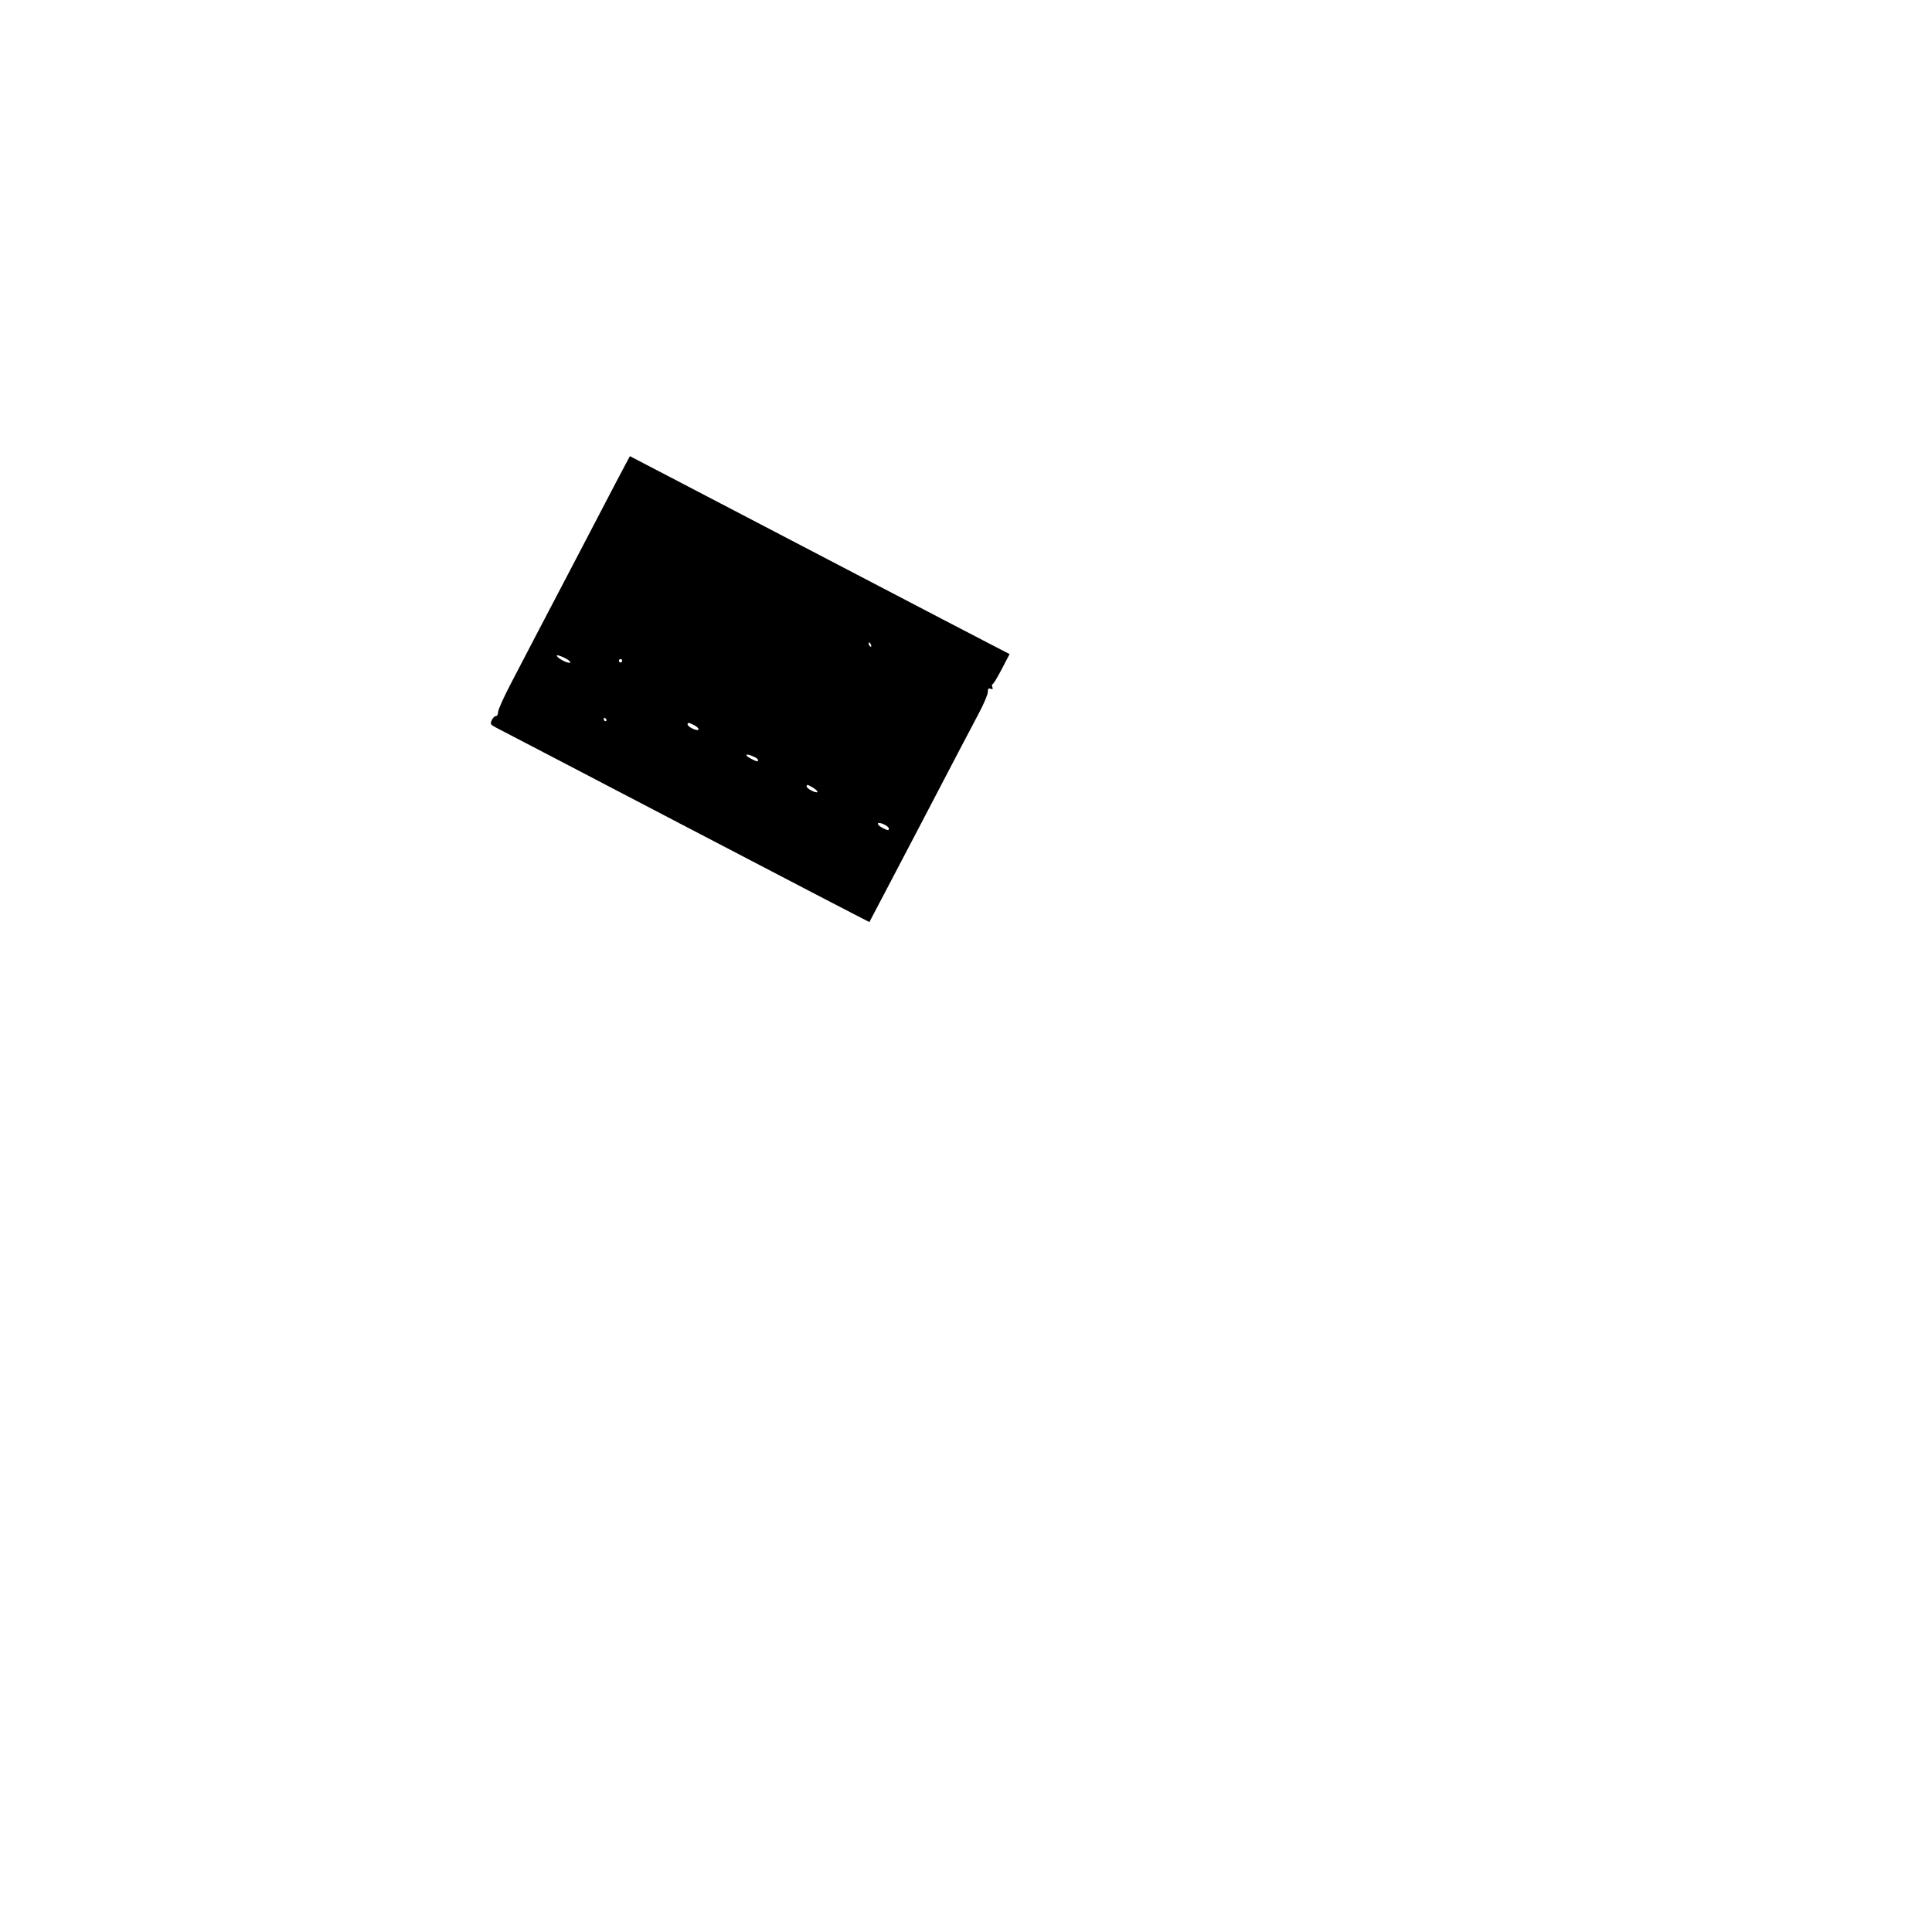 <?xml version="1.0" encoding="UTF-8" standalone="yes"?>
<svg version="1.0" xmlns="http://www.w3.org/2000/svg" width="304.8mm" height="304.8mm" viewBox="0 0 1152 1152" preserveAspectRatio="xMidYMid meet">
  <g transform="translate(0,1152) scale(0.1,-0.1)" fill="#000000" stroke="none">
    <path d="M3435 8188 c-176 -336 -353 -674 -392 -750 -40 -77 -73 -150 -73
-164 0 -13 -6 -24 -13 -24 -8 0 -19 -11 -25 -25 -11 -24 -9 -26 46 -54 31 -16
540 -281 1131 -590 591 -309 1075 -560 1075 -559 1 2 7 13 13 25 7 12 141 269
299 570 157 301 310 593 340 649 30 56 54 113 54 127 0 21 4 25 17 20 12 -5
15 -2 10 10 -3 9 -3 17 1 17 5 0 29 40 55 90 l47 90 -47 24 c-27 13 -536 279
-1132 590 -596 311 -1084 566 -1085 566 -1 0 -146 -275 -321 -612z m1759 -514
c3 -8 2 -12 -4 -9 -6 3 -10 10 -10 16 0 14 7 11 14 -7z m-1795 -105 c-13 -7
-79 28 -79 42 0 5 20 -1 45 -13 26 -13 40 -25 34 -29z m311 11 c0 -5 -4 -10
-10 -10 -5 0 -10 5 -10 10 0 6 5 10 10 10 6 0 10 -4 10 -10z m-95 -350 c3 -5
1 -10 -4 -10 -6 0 -11 5 -11 10 0 6 2 10 4 10 3 0 8 -4 11 -10z m526 -35 c16
-9 27 -20 24 -25 -7 -12 -65 16 -65 30 0 13 6 13 41 -5z m354 -187 c14 -6 25
-15 25 -20 0 -11 -7 -10 -40 7 -47 24 -34 36 15 13z m355 -186 c16 -10 27 -22
24 -25 -9 -8 -64 21 -64 33 0 14 5 13 40 -8z m450 -242 c0 -13 -6 -13 -41 5
-16 9 -27 20 -24 25 7 12 65 -16 65 -30z"/>
  </g>
</svg>